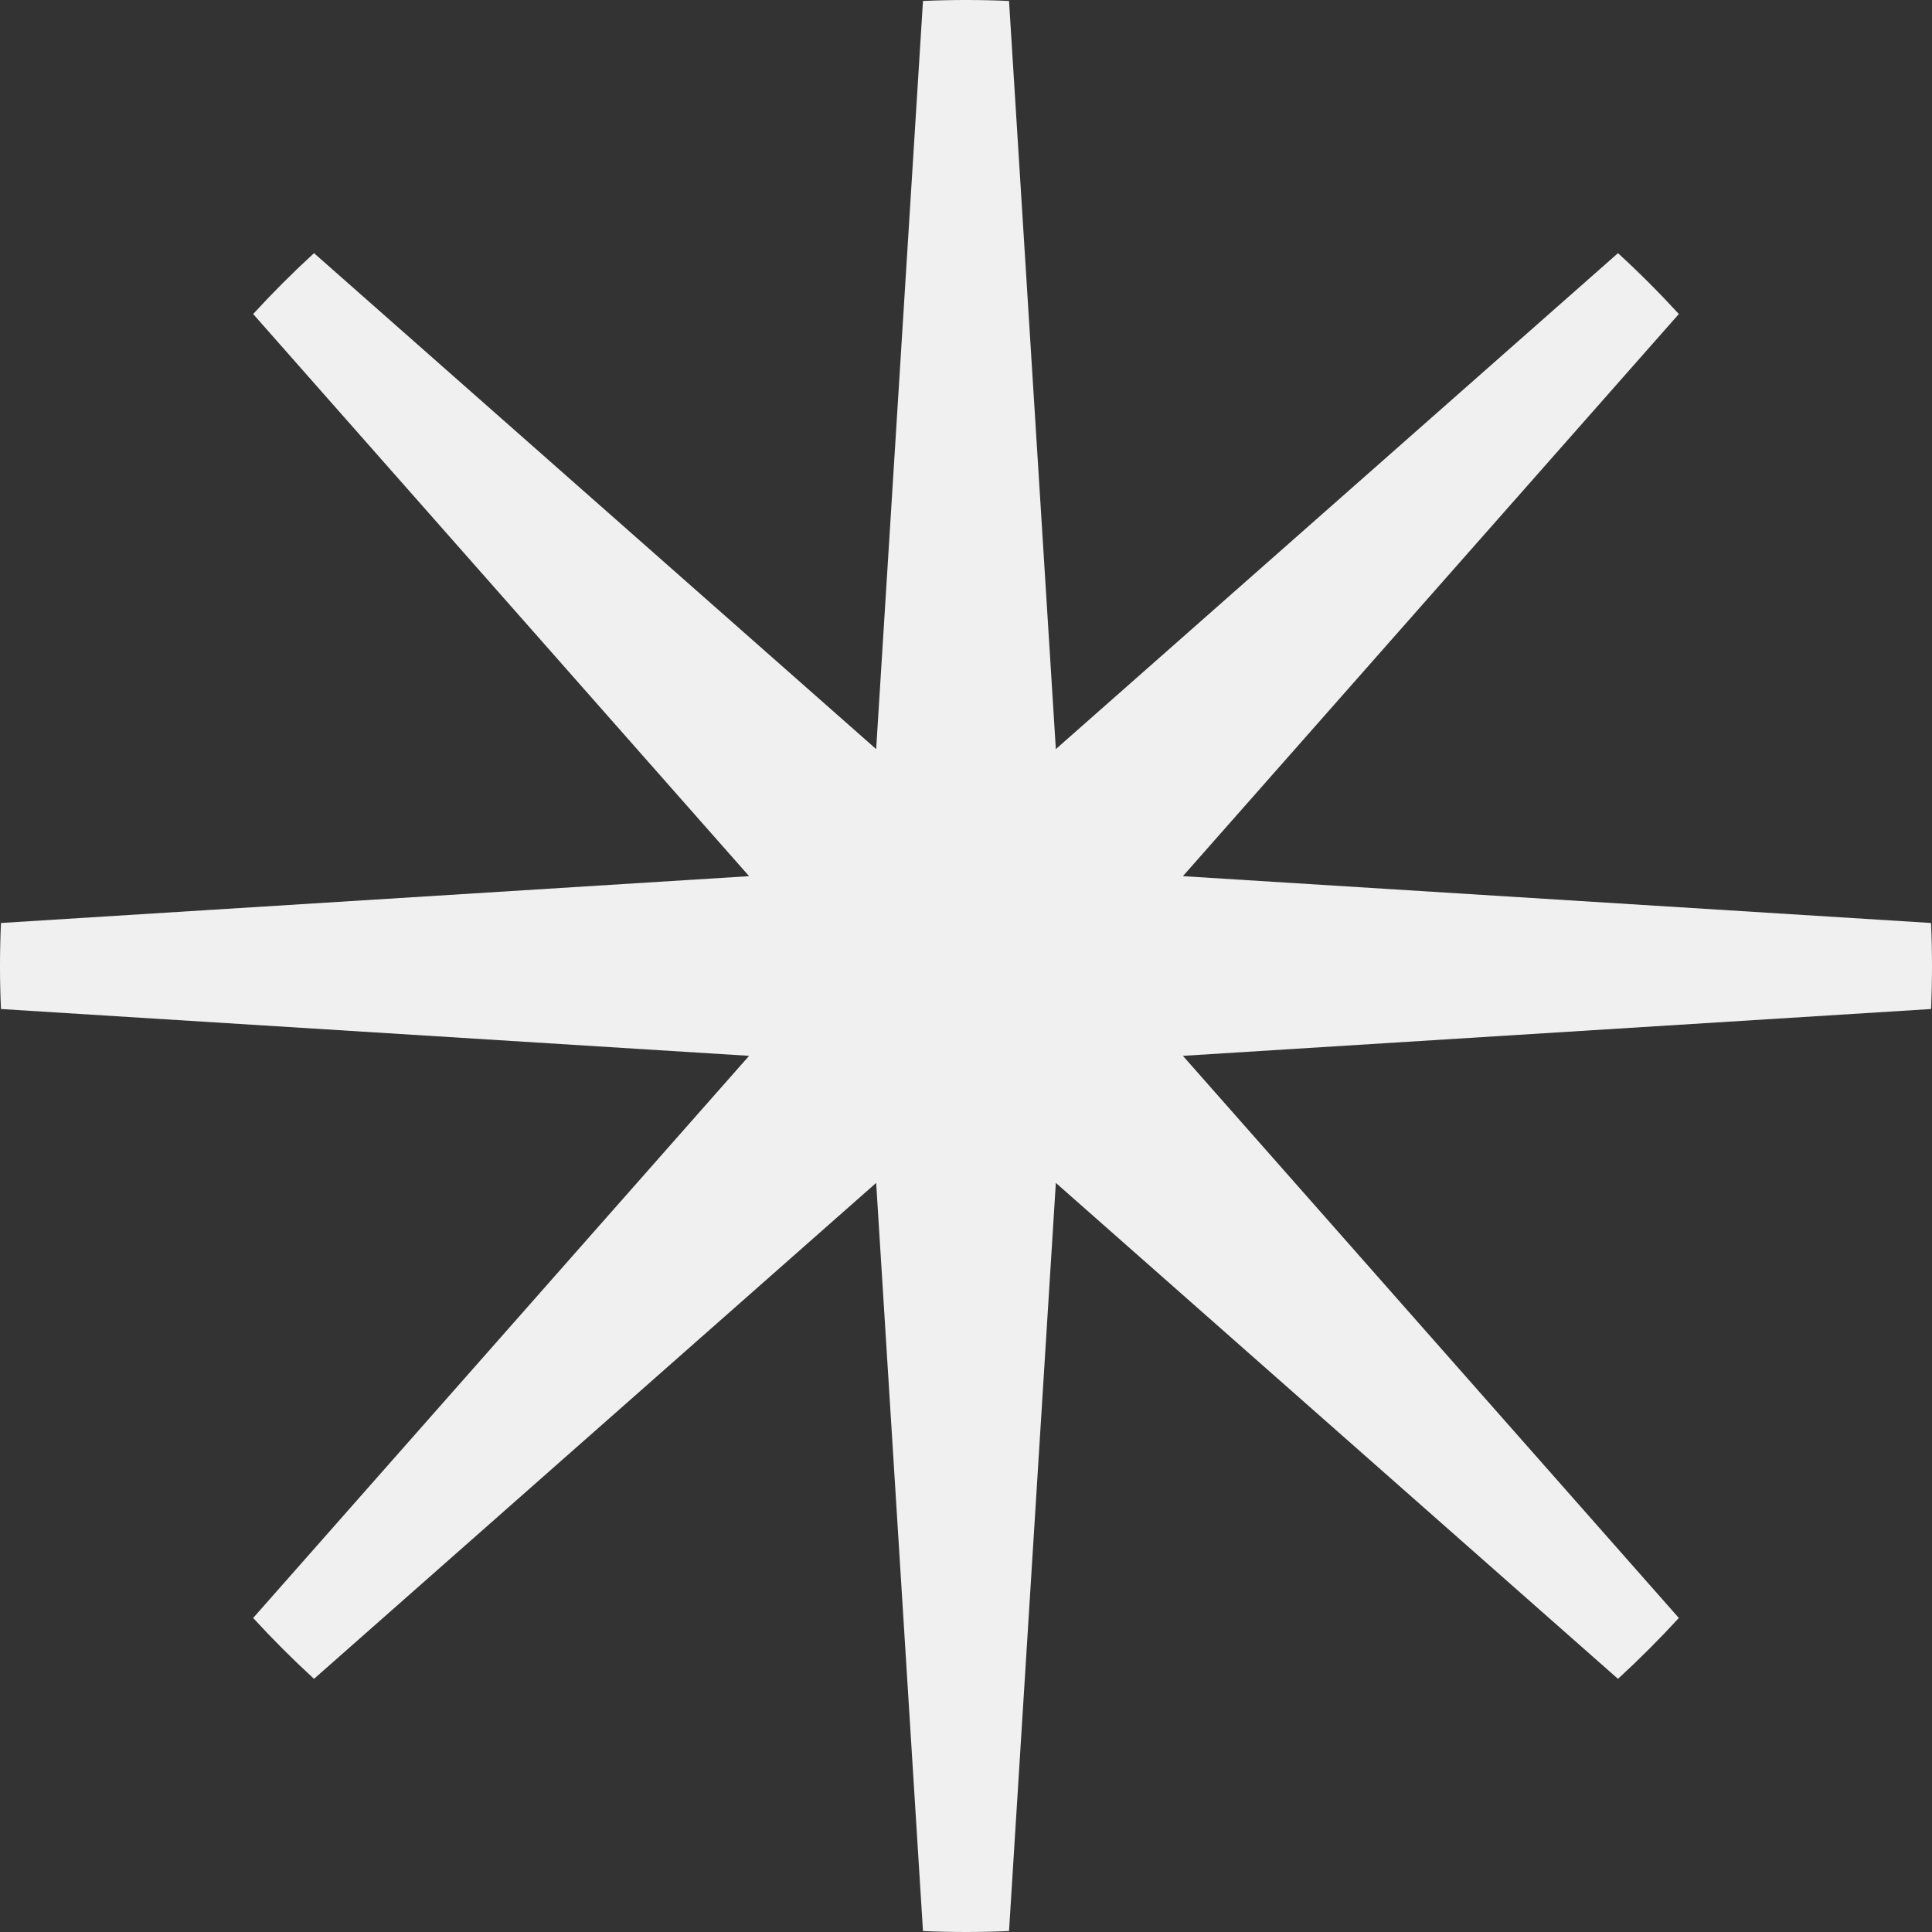 <?xml version="1.0" encoding="UTF-8"?> <svg xmlns="http://www.w3.org/2000/svg" width="30" height="30" viewBox="0 0 30 30" fill="none"><rect x="0" y="0" width="30" height="30" fill="#333333" stroke="none"/><path d="M29.985 14.332L18.368 13.605L26.069 4.876C25.768 4.548 25.453 4.232 25.124 3.931L16.395 11.632L15.668 0.015C15.225 -0.005 14.775 -0.005 14.332 0.015L13.605 11.632L4.876 3.931C4.548 4.232 4.232 4.548 3.931 4.876L11.632 13.605L0.015 14.332C-0.005 14.775 -0.005 15.225 0.015 15.668L11.632 16.395L3.931 25.124C4.232 25.452 4.548 25.768 4.876 26.069L13.605 18.368L14.332 29.985C14.775 30.005 15.225 30.005 15.668 29.985L16.395 18.368L25.124 26.069C25.452 25.768 25.768 25.452 26.069 25.124L18.368 16.395L29.985 15.668C30.005 15.225 30.005 14.775 29.985 14.332Z" fill="#F0F0F0"></path></svg> 